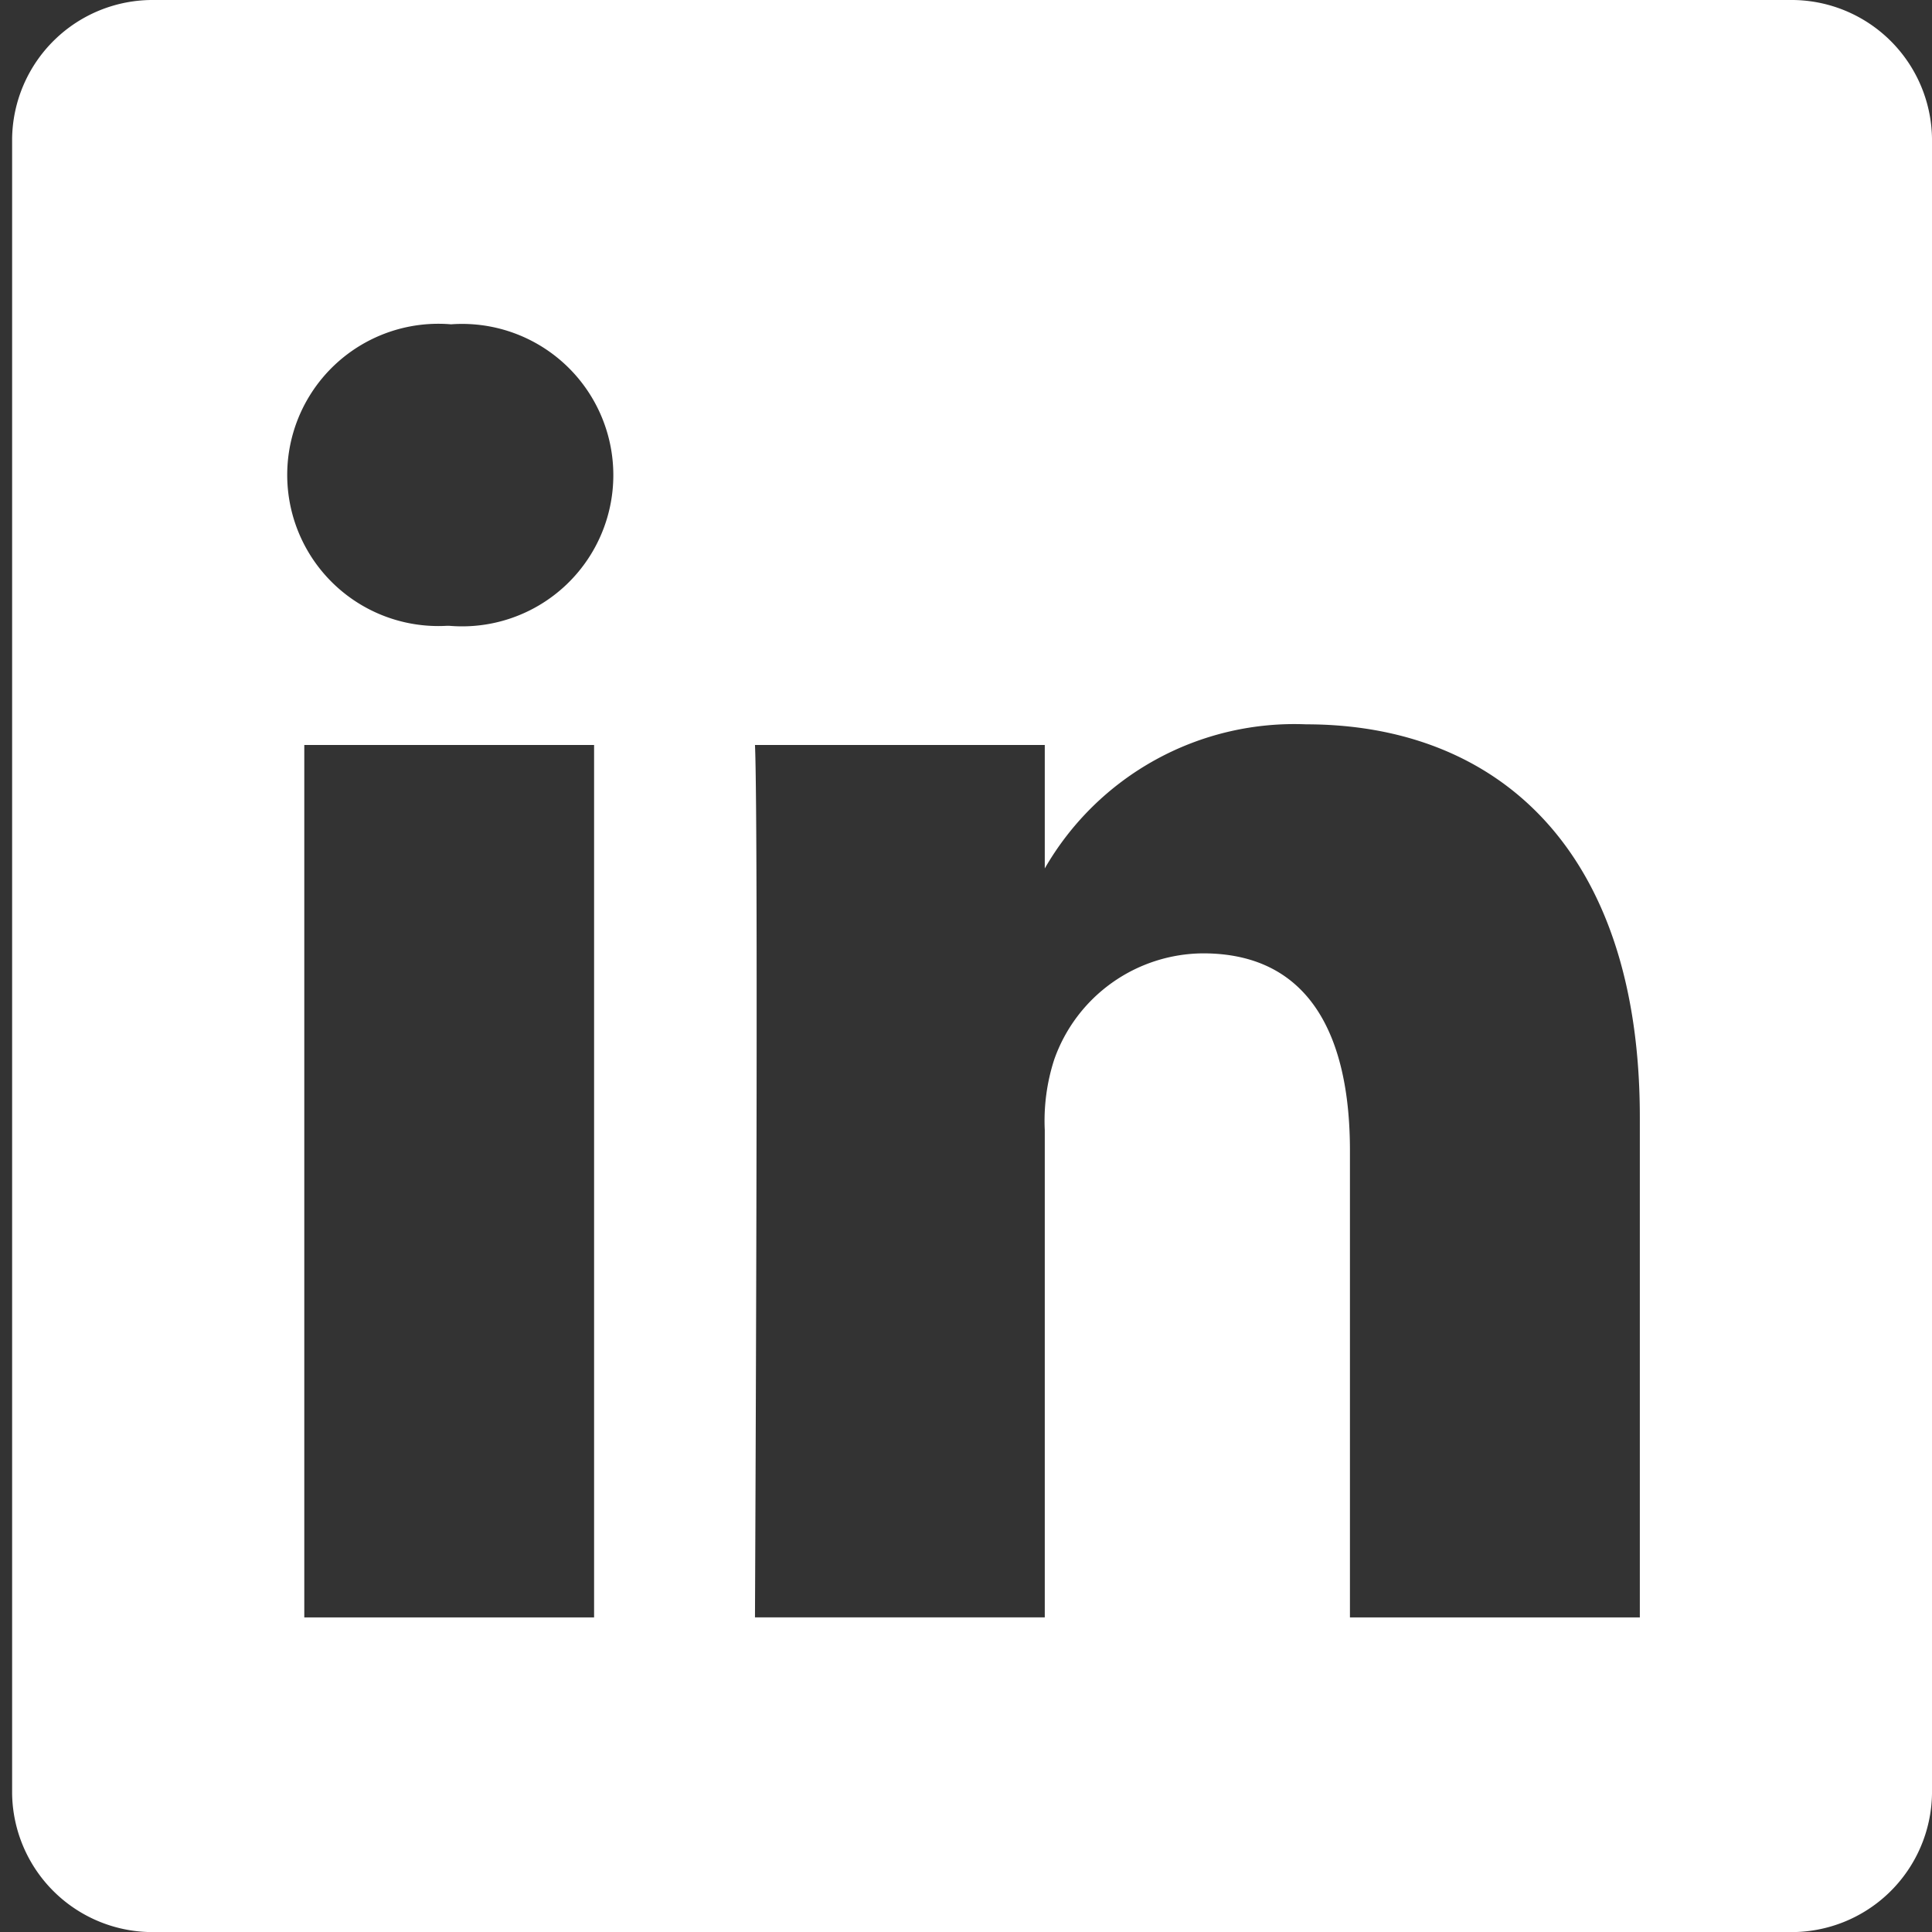 <svg xmlns="http://www.w3.org/2000/svg" xmlns:xlink="http://www.w3.org/1999/xlink" width="22" height="22" viewBox="0 0 22 22">
  <rect x="0" y="0" width="22" height="22" fill="#333333" stroke="none"/>
  <defs>
    <clipPath id="clip-Icon-social-linkedin">
      <rect width="22" height="22"/>
    </clipPath>
  </defs>
  <g id="Icon-social-linkedin" clip-path="url(#clip-Icon-social-linkedin)">
    <g id="social-linkedin-default" transform="translate(-3.356 -4.667)">
      <path id="Path_583" data-name="Path 583" d="M23.74,4.667H5.109A1.6,1.6,0,0,0,3.494,6.243V25.092a1.6,1.6,0,0,0,1.615,1.576H23.74a1.6,1.6,0,0,0,1.616-1.576V6.243A1.6,1.6,0,0,0,23.74,4.667ZM10.121,23.085h-3.3V13.15h3.3ZM8.47,11.793H8.448A1.721,1.721,0,1,1,8.492,8.36a1.722,1.722,0,1,1-.022,3.433ZM22.028,23.085h-3.3V17.769c0-1.335-.478-2.246-1.672-2.246a1.809,1.809,0,0,0-1.695,1.208,2.261,2.261,0,0,0-.108.805v5.548h-3.3s.043-9,0-9.934h3.3v1.406a3.279,3.279,0,0,1,2.976-1.641c2.172,0,3.8,1.42,3.8,4.472v5.7Z" fill="#fff" stroke="#fff" stroke-width="0"/>
    </g>
  </g>
</svg>
